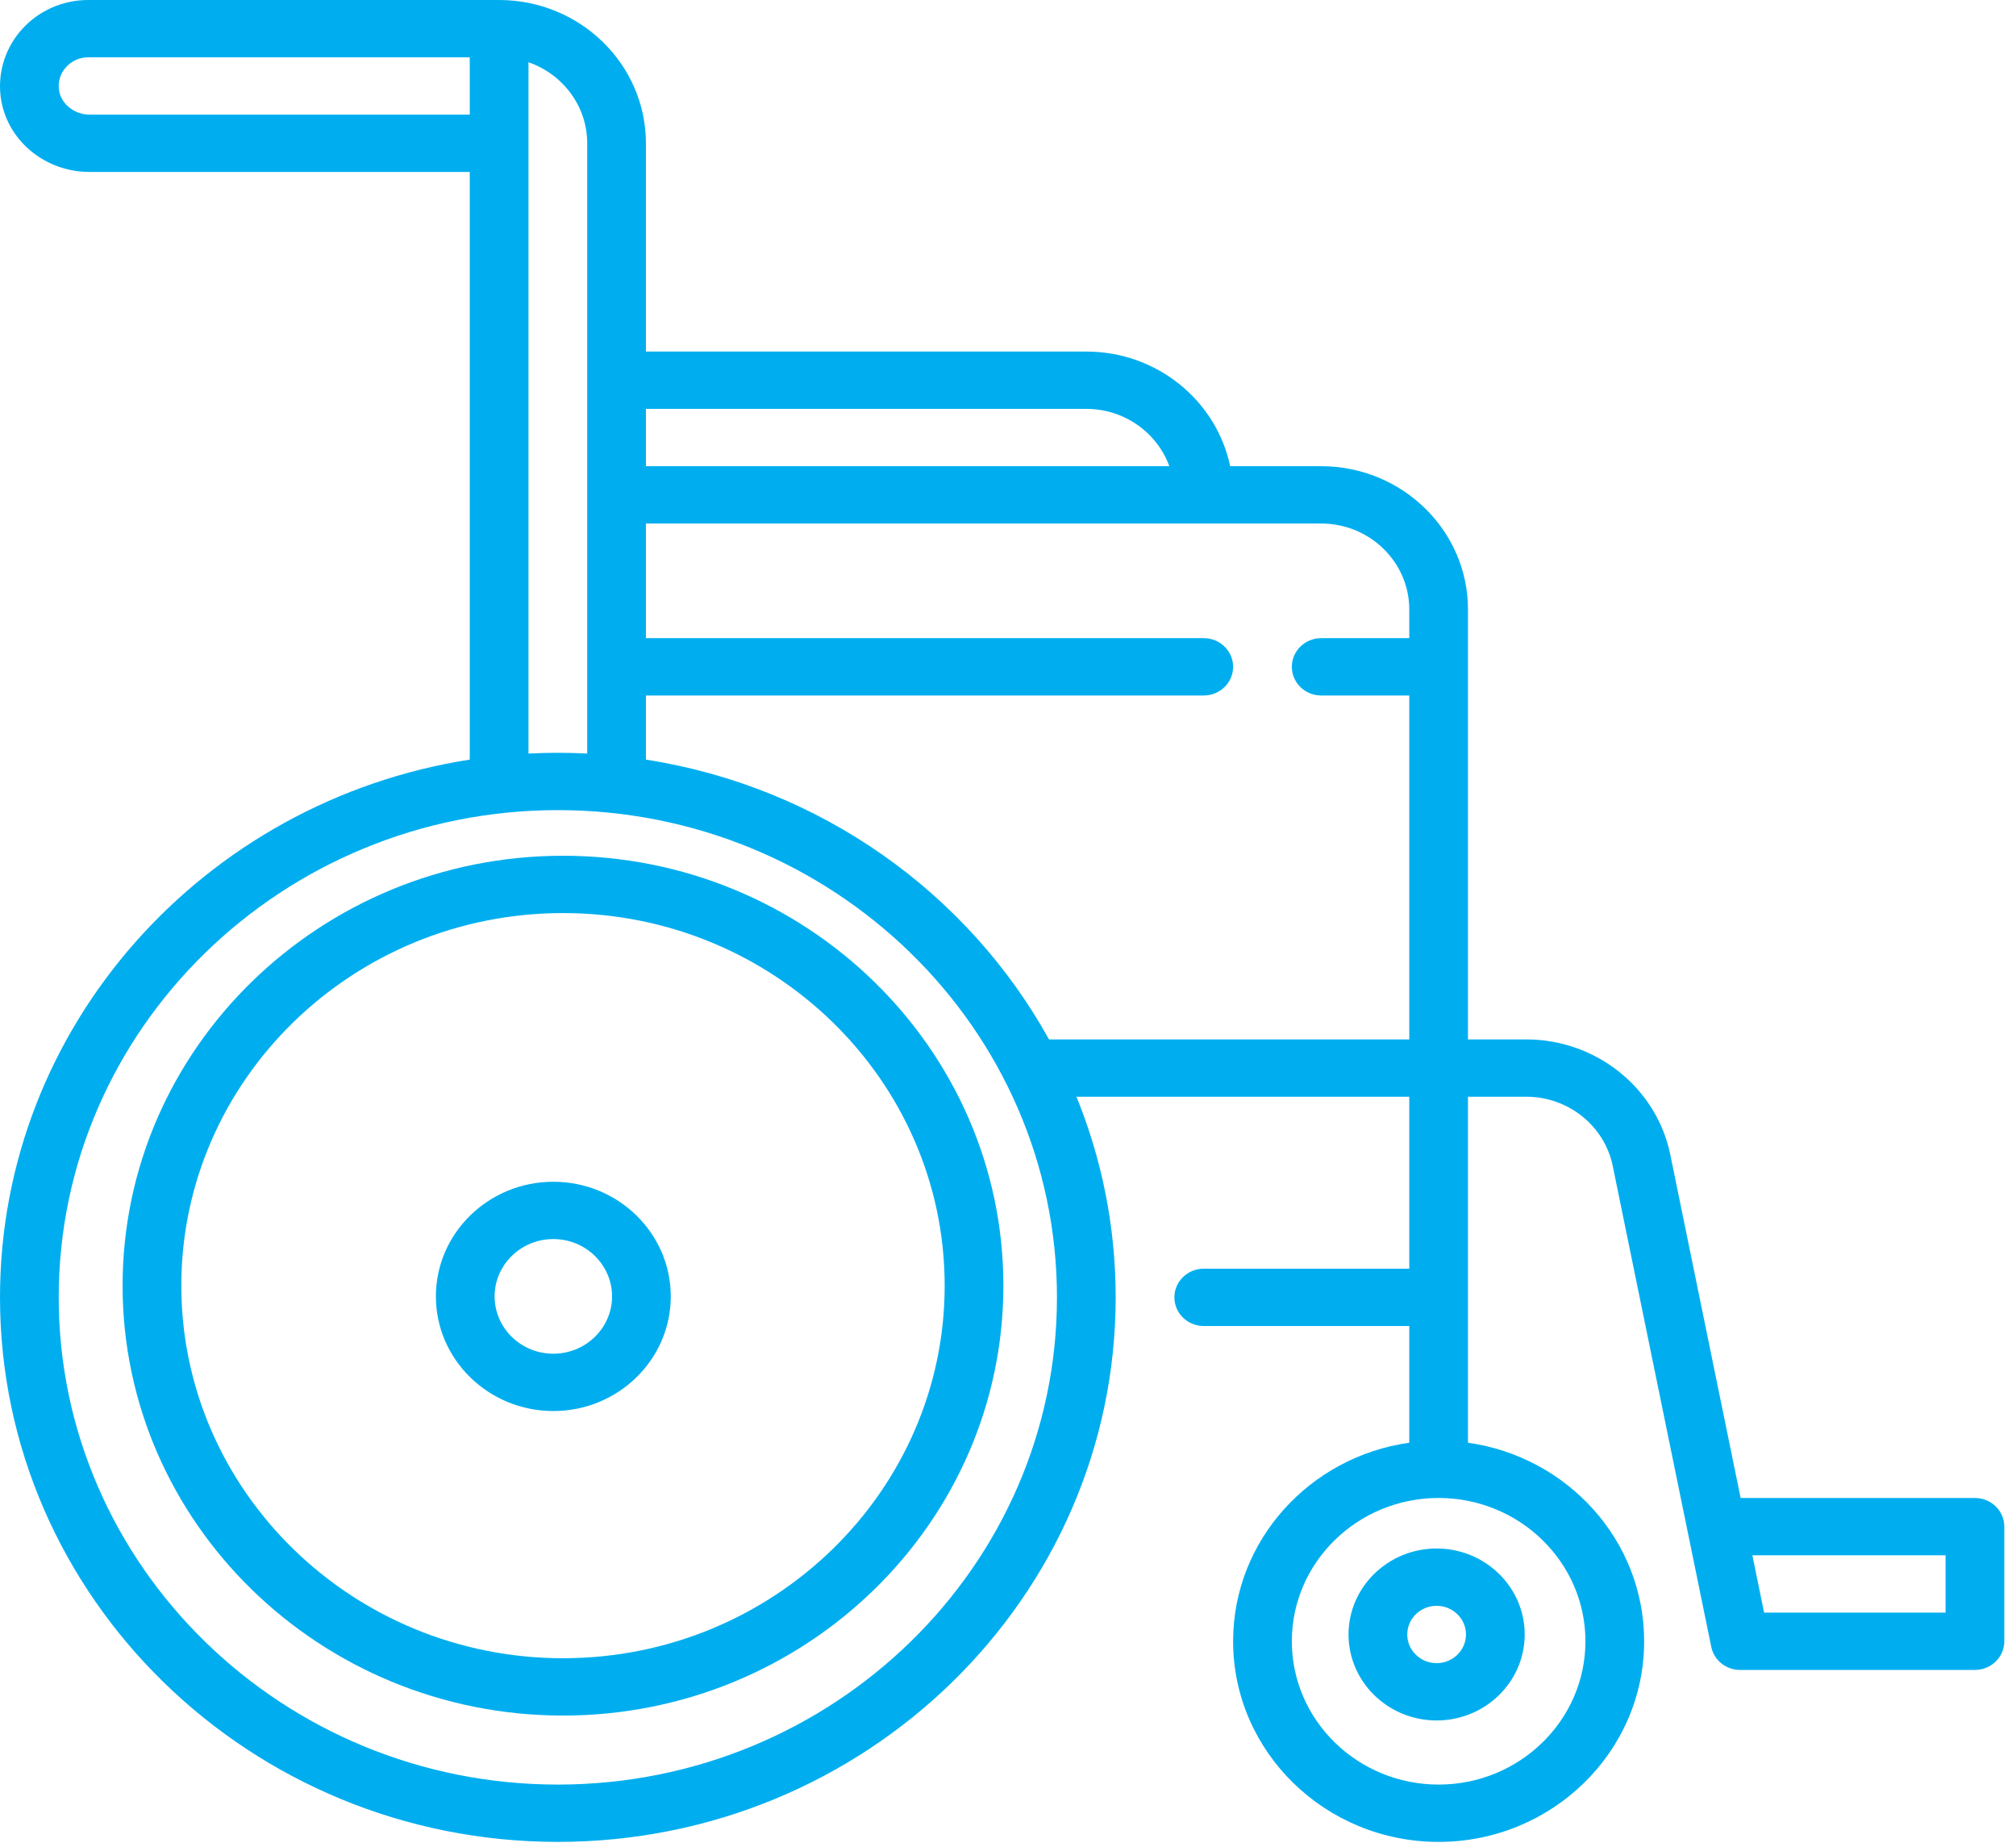 <?xml version="1.0" encoding="UTF-8"?>
<svg width="167px" height="153px" viewBox="0 0 167 153" version="1.1" xmlns="http://www.w3.org/2000/svg" xmlns:xlink="http://www.w3.org/1999/xlink">
    <!-- Generator: Sketch 52.6 (67491) - http://www.bohemiancoding.com/sketch -->
    <title>Rehab</title>
    <desc>Created with Sketch.</desc>
    <g id="Page-1" stroke="none" stroke-width="1" fill="none" fill-rule="evenodd">
        <g id="Home" transform="translate(-877, -2845)" fill="#00AEEF">
            <g id="Amenties" transform="translate(0, 2504)">
                <g id="Rehab" transform="translate(877, 341)">
                    <g id="Group-10">
                        <path d="M45.836,112.117 C43.154,112.117 40.972,109.987 40.972,107.37 C40.972,104.752 43.154,102.622 45.836,102.622 C48.518,102.622 50.701,104.752 50.701,107.37 C50.701,109.987 48.518,112.117 45.836,112.117 M45.836,97.875 C40.472,97.875 36.108,102.135 36.108,107.37 C36.108,112.605 40.472,116.865 45.836,116.865 C51.2,116.865 55.565,112.605 55.565,107.37 C55.565,102.135 51.2,97.875 45.836,97.875" id="Fill-6"></path>
                        <path d="M161.166,133.56 L146.134,133.56 L145.162,128.812 L161.166,128.812 L161.166,133.56 Z M86.897,86.086 C80.186,73.96 67.951,65.159 53.506,62.913 L53.506,57.602 L99.715,57.602 C101.058,57.602 102.148,56.538 102.148,55.228 C102.148,53.918 101.058,52.854 99.715,52.854 L53.506,52.854 L53.506,43.359 L109.444,43.359 C113.467,43.359 116.74,46.554 116.74,50.48 L116.74,52.854 L109.444,52.854 C108.101,52.854 107.012,53.918 107.012,55.228 C107.012,56.538 108.101,57.602 109.444,57.602 L116.74,57.602 L116.74,86.086 L86.897,86.086 Z M46.21,147.802 C23.412,147.802 4.864,129.699 4.864,107.449 C4.864,85.199 23.412,67.096 46.21,67.096 C69.007,67.096 87.555,85.199 87.555,107.449 C87.555,129.699 69.007,147.802 46.21,147.802 Z M43.778,5.156 C46.608,6.135 48.642,8.774 48.642,11.868 L48.642,62.411 C47.836,62.37 47.025,62.349 46.21,62.349 C45.394,62.349 44.583,62.37 43.778,62.411 L43.778,5.156 Z M7.425,9.495 C6.143,9.495 5.026,8.582 4.883,7.418 C4.798,6.73 5.009,6.068 5.479,5.552 C5.943,5.041 6.605,4.747 7.296,4.747 L38.913,4.747 L38.913,9.495 L7.425,9.495 Z M89.987,33.865 C93.157,33.865 95.861,35.849 96.864,38.612 L53.506,38.612 L53.506,33.865 L89.987,33.865 Z M131.333,135.933 C131.333,142.478 125.877,147.802 119.172,147.802 C112.467,147.802 107.012,142.478 107.012,135.933 C107.012,129.389 112.467,124.065 119.172,124.065 C125.877,124.065 131.333,129.389 131.333,135.933 Z M163.598,124.065 L144.189,124.065 L138.362,95.627 C137.229,90.098 132.214,86.086 126.438,86.086 L121.604,86.086 L121.604,50.48 C121.604,43.936 116.149,38.612 109.444,38.612 L101.903,38.612 C100.773,33.202 95.86,29.117 89.987,29.117 L53.506,29.117 L53.506,11.868 C53.506,5.324 48.051,0 41.345,0 L7.296,0 C5.215,0 3.228,0.875 1.839,2.402 C0.454,3.925 -0.196,5.959 0.052,7.983 C0.492,11.552 3.662,14.242 7.425,14.242 L38.913,14.242 L38.913,62.913 C16.888,66.338 0,85.003 0,107.449 C0,132.317 20.73,152.549 46.21,152.549 C71.689,152.549 92.419,132.317 92.419,107.449 C92.419,101.584 91.266,95.978 89.17,90.833 L116.74,90.833 L116.74,105.075 L99.715,105.075 C98.373,105.075 97.283,106.139 97.283,107.449 C97.283,108.759 98.373,109.823 99.715,109.823 L116.74,109.823 L116.74,119.489 C108.501,120.645 102.148,127.578 102.148,135.933 C102.148,145.095 109.785,152.549 119.172,152.549 C128.559,152.549 136.197,145.095 136.197,135.933 C136.197,127.578 129.843,120.646 121.604,119.489 L121.604,90.833 L126.438,90.833 C129.904,90.833 132.913,93.242 133.593,96.558 L139.803,126.862 C139.808,126.892 139.814,126.922 139.821,126.951 L141.757,136.398 C141.985,137.509 142.983,138.307 144.142,138.307 L163.598,138.307 C164.941,138.307 166.03,137.244 166.03,135.933 L166.03,126.439 C166.03,125.128 164.941,124.065 163.598,124.065 Z" id="Fill-8"></path>
                        <path d="M121.438,135.371 C121.438,136.68 120.347,137.745 119.006,137.745 C117.664,137.745 116.574,136.68 116.574,135.371 C116.574,134.062 117.664,132.997 119.006,132.997 C120.347,132.997 121.438,134.062 121.438,135.371 M111.709,135.371 C111.709,139.298 114.983,142.492 119.006,142.492 C123.029,142.492 126.302,139.298 126.302,135.371 C126.302,131.444 123.029,128.25 119.006,128.25 C114.983,128.25 111.709,131.444 111.709,135.371" id="Fill-1"></path>
                        <path d="M46.637,137.338 C29.203,137.338 15.02,123.495 15.02,106.48 C15.02,89.466 29.203,75.622 46.637,75.622 C64.07,75.622 78.254,89.466 78.254,106.48 C78.254,123.495 64.07,137.338 46.637,137.338 M46.637,70.875 C26.521,70.875 10.155,86.848 10.155,106.48 C10.155,126.113 26.521,142.086 46.637,142.086 C66.752,142.086 83.118,126.113 83.118,106.48 C83.118,86.848 66.752,70.875 46.637,70.875" id="Fill-3"></path>
                    </g>
                </g>
            </g>
        </g>
    </g>
</svg>